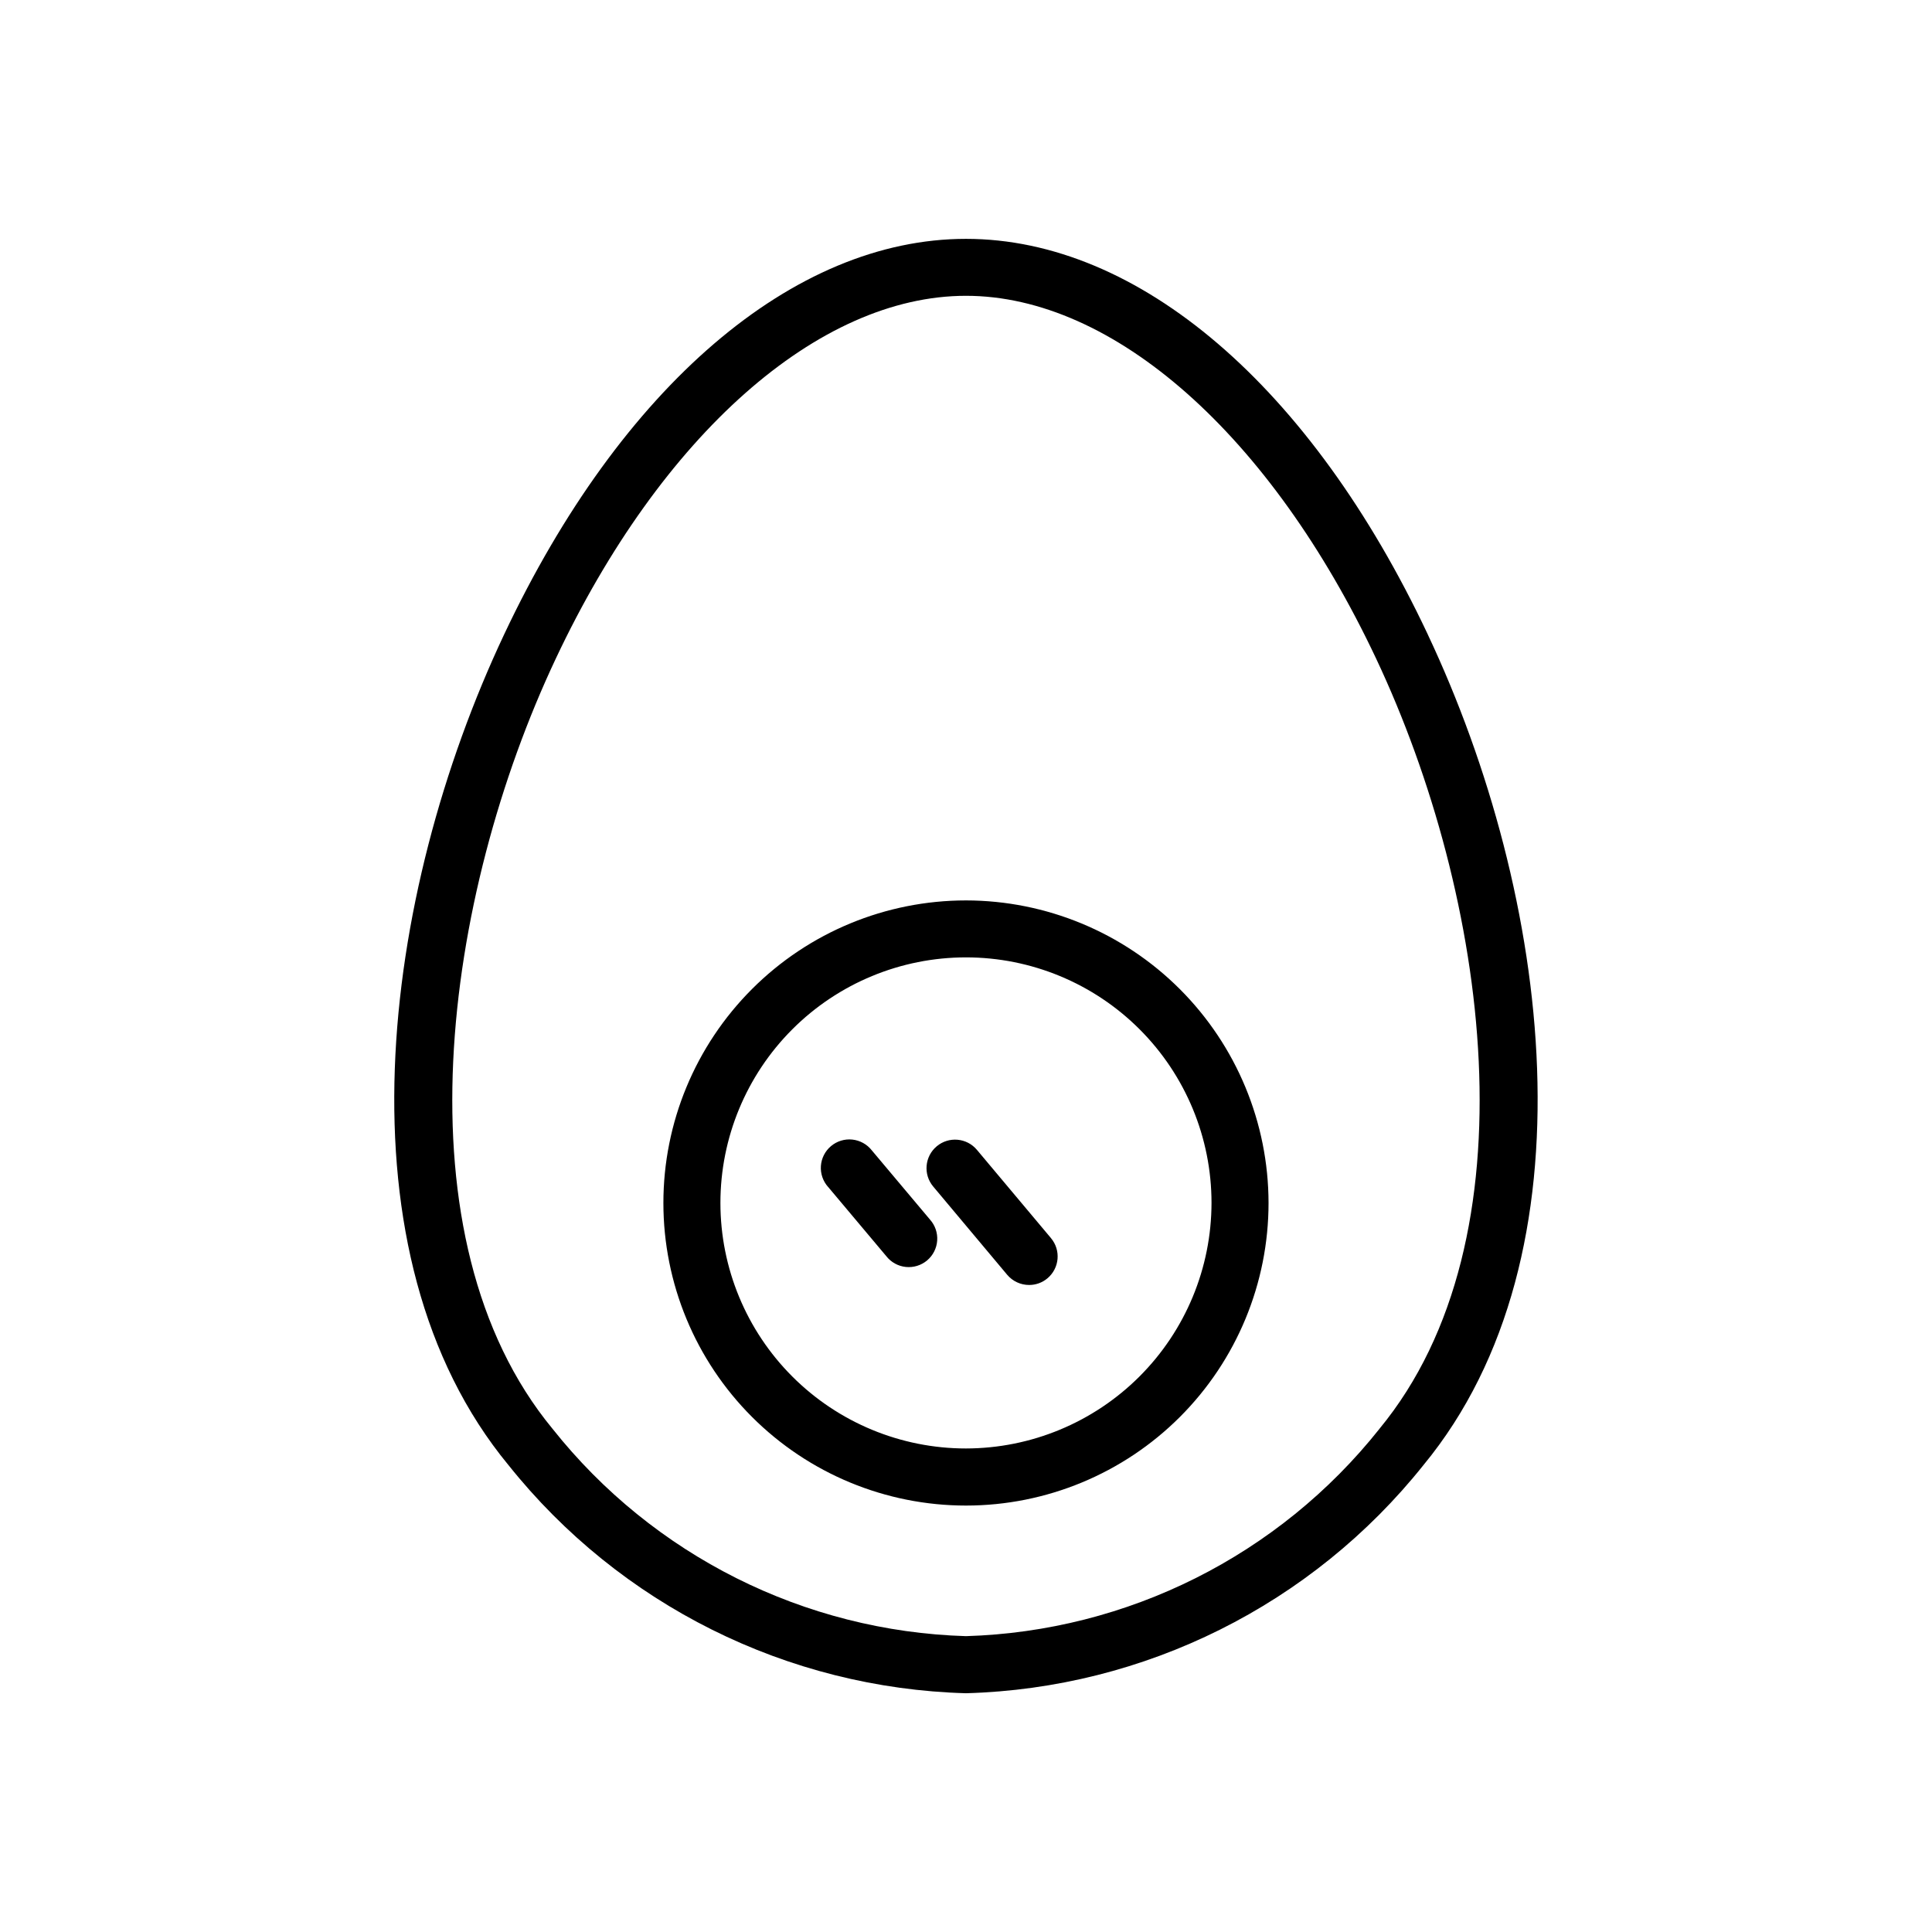 <?xml version="1.0" encoding="UTF-8"?>
<!-- Uploaded to: SVG Repo, www.svgrepo.com, Generator: SVG Repo Mixer Tools -->
<svg fill="#000000" width="800px" height="800px" version="1.1" viewBox="144 144 512 512" xmlns="http://www.w3.org/2000/svg">
 <path d="m522.36 312.09c-30.934-65.637-76.578-104.79-122.37-104.79-45.785 0-91.43 39.176-122.37 104.79-32.688 69.305-45 164.26 1.129 220.18h0.004c29.539 37.023 73.895 59.141 121.24 60.457 47.34-1.316 91.695-23.434 121.23-60.457 46.129-55.922 33.816-150.88 1.129-220.18zm-12.777 210.55c-26.656 33.562-66.75 53.668-109.59 54.957-42.836-1.285-82.922-21.395-109.57-54.957-41.695-50.523-28.777-141.23 0.867-204.1 27.949-59.309 69.605-96.148 108.7-96.148 39.094 0 80.75 36.84 108.7 96.148 29.641 62.875 42.559 153.58 0.883 204.1zm-109.59-140.02c-21.27 0-41.668 8.449-56.703 23.488-15.039 15.039-23.488 35.434-23.484 56.703 0 21.27 8.453 41.664 23.492 56.699 15.043 15.039 35.438 23.484 56.707 23.48s41.664-8.457 56.699-23.5c15.035-15.039 23.48-35.438 23.473-56.707-0.027-21.258-8.484-41.633-23.516-56.664-15.031-15.027-35.414-23.48-56.668-23.5zm0 145.24c-17.258 0-33.812-6.859-46.016-19.062-12.203-12.203-19.059-28.754-19.059-46.012 0-17.258 6.856-33.809 19.059-46.012s28.758-19.059 46.016-19.059 33.809 6.856 46.012 19.059 19.059 28.754 19.059 46.012c-0.02 17.254-6.883 33.789-19.082 45.988s-28.738 19.062-45.988 19.086zm-9.551-60.68h-0.004c1.375 1.523 2.07 3.539 1.926 5.582-0.141 2.047-1.105 3.945-2.676 5.266-1.57 1.316-3.609 1.941-5.648 1.727-2.039-0.211-3.906-1.246-5.168-2.863l-15.395-18.32-0.004 0.004c-1.371-1.523-2.066-3.539-1.926-5.586 0.145-2.043 1.109-3.945 2.68-5.262 1.57-1.32 3.609-1.945 5.648-1.73 2.039 0.215 3.906 1.25 5.168 2.863zm32.082 4.938h-0.004c2.68 3.195 2.266 7.957-0.926 10.641-1.355 1.148-3.078 1.777-4.856 1.773-2.234 0.004-4.359-0.977-5.805-2.68l-19.629-23.418c-2.684-3.199-2.262-7.969 0.938-10.652 3.199-2.68 7.969-2.262 10.652 0.938z"/>
</svg>